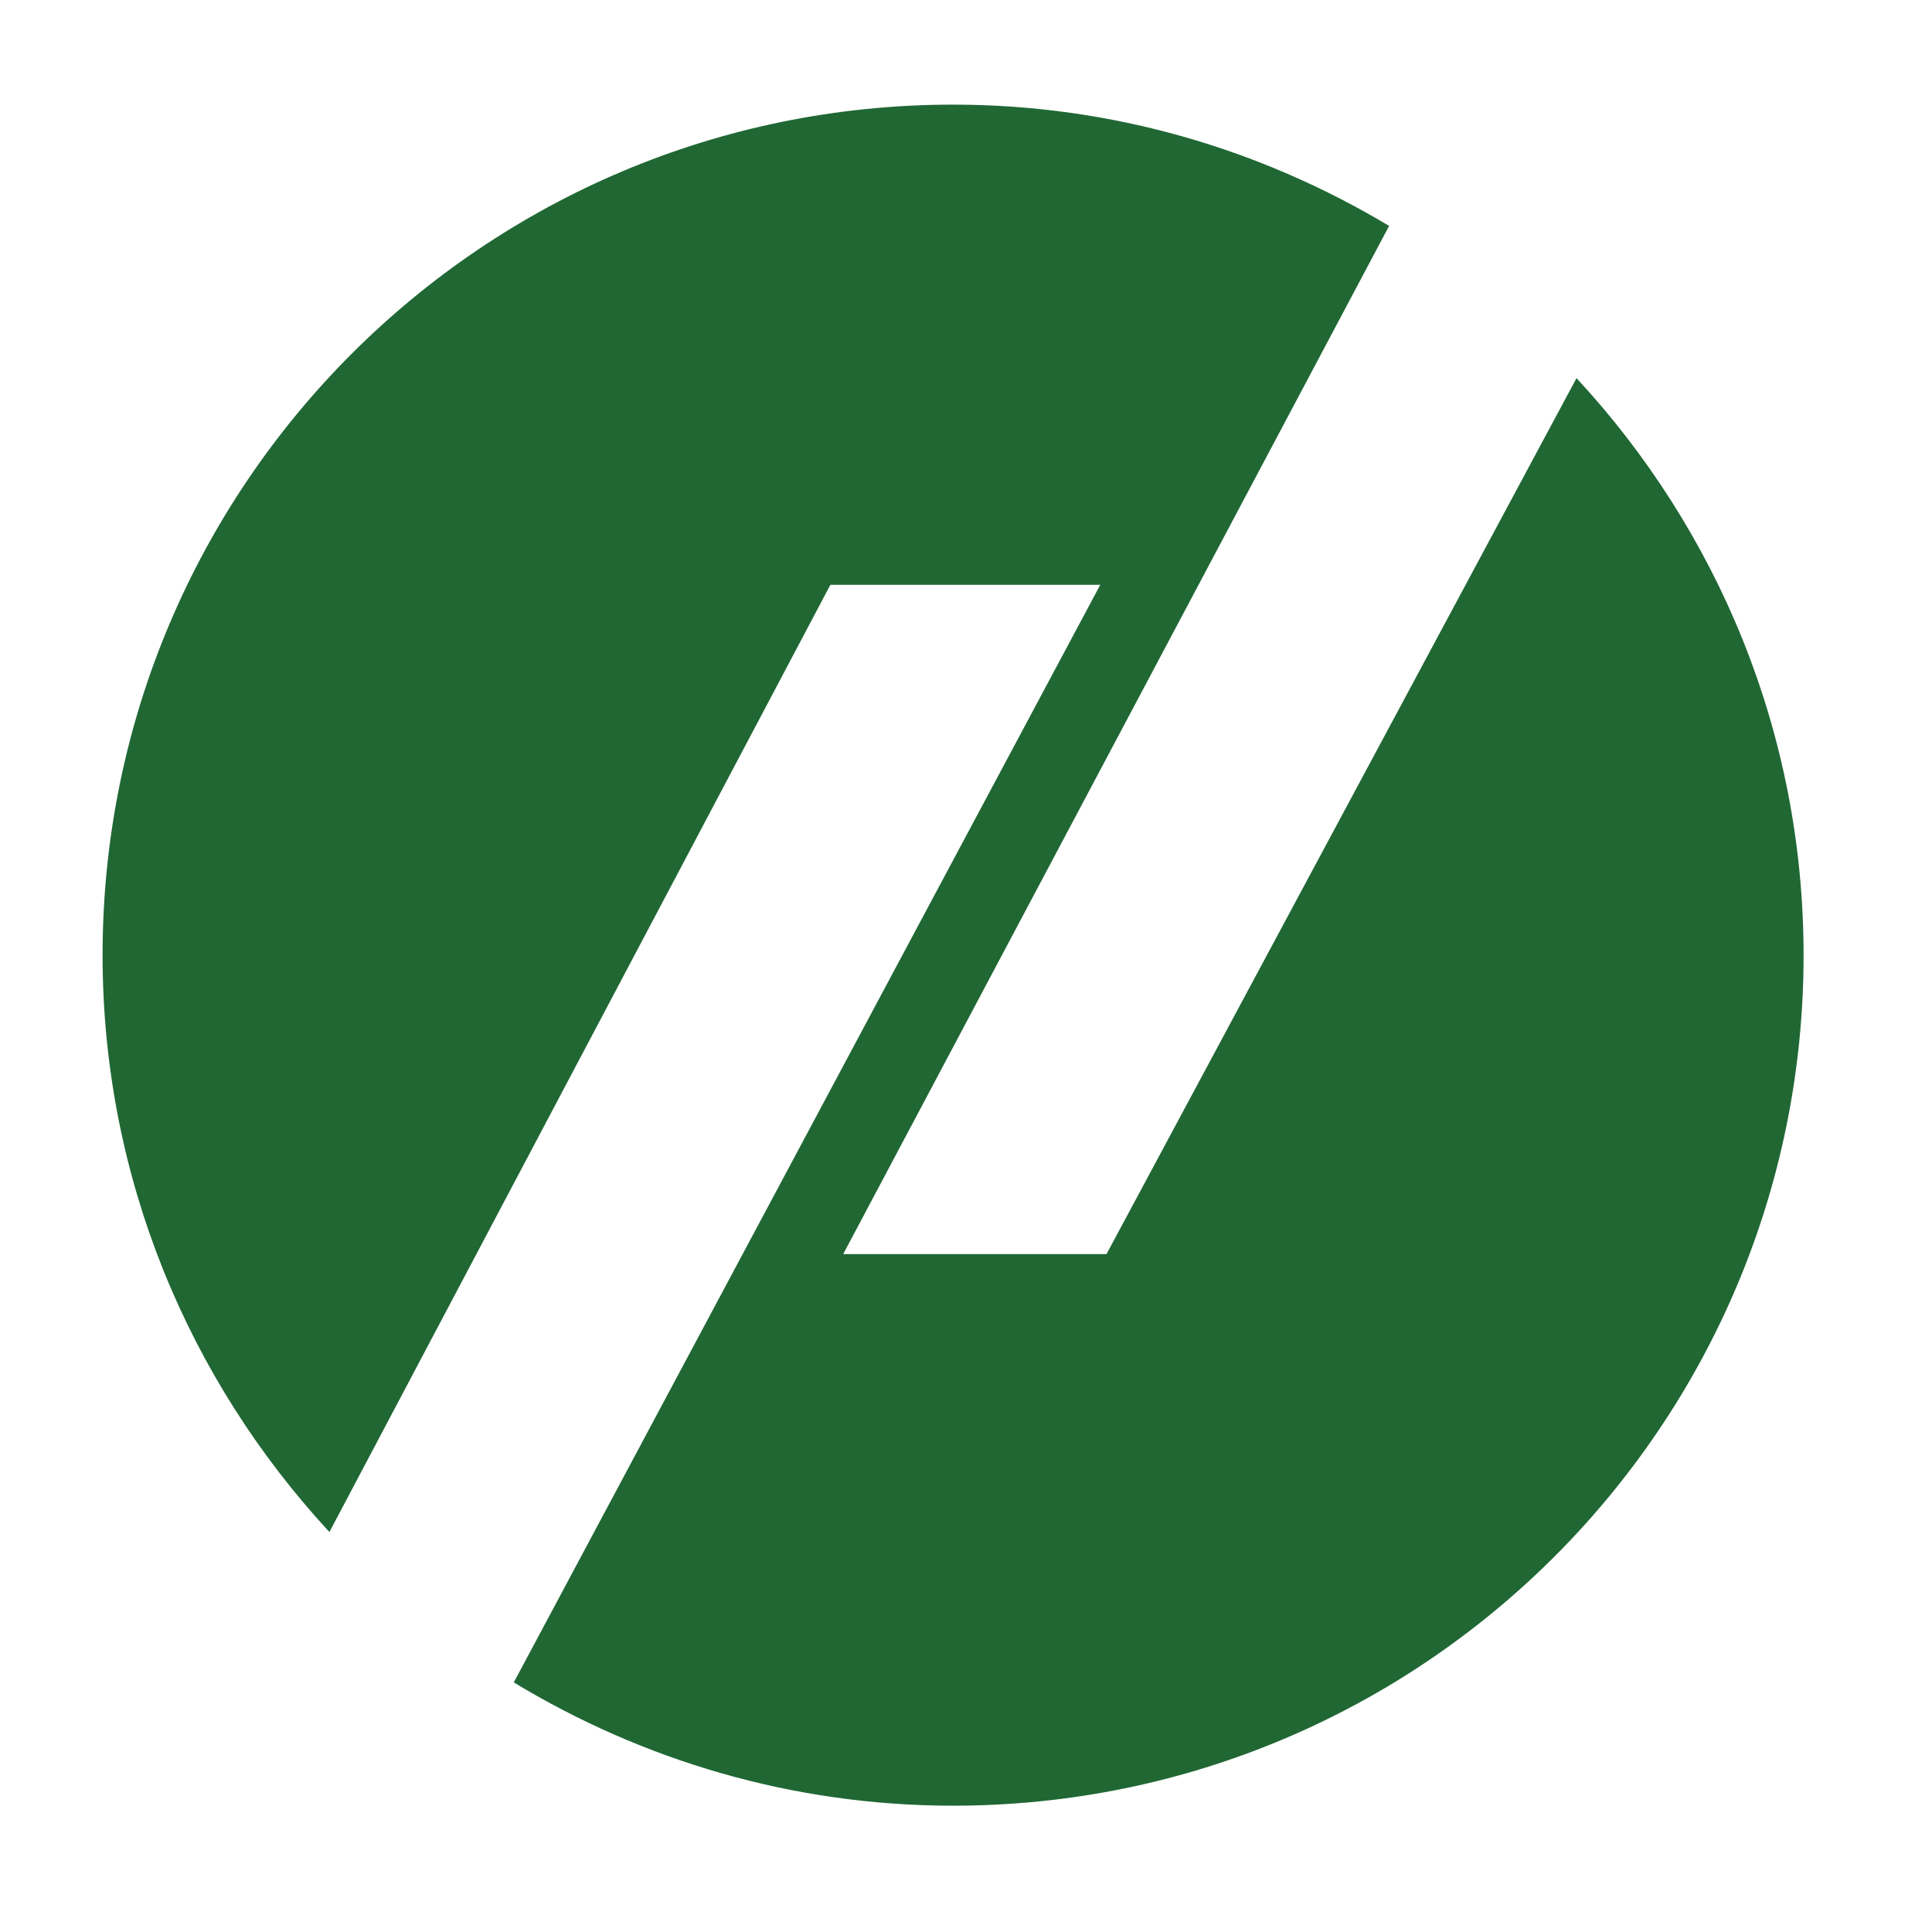 <?xml version="1.0" encoding="utf-8"?>
<!-- Generator: Adobe Illustrator 16.0.0, SVG Export Plug-In . SVG Version: 6.00 Build 0)  -->
<!DOCTYPE svg PUBLIC "-//W3C//DTD SVG 1.1//EN" "http://www.w3.org/Graphics/SVG/1.1/DTD/svg11.dtd">
<svg version="1.1" id="Calque_1" xmlns:x="http://ns.adobe.com/Extensibility/1.0/" xmlns:i="http://ns.adobe.com/AdobeIllustrator/10.0/" xmlns:graph="http://ns.adobe.com/Graphs/1.0/"
	 xmlns="http://www.w3.org/2000/svg" xmlns:xlink="http://www.w3.org/1999/xlink" x="0px" y="0px" width="32px" height="32px"
	 viewBox="0 0 32 32" enable-background="new 0 0 32 32" xml:space="preserve">
<path fill="#206734" d="M26.112,6.263l-7.785,14.509h-4.361l9.042-17.03c-2.114-1.267-4.578-2.009-7.222-2.009
	c-7.78,0-14.087,6.308-14.087,14.087c0,3.692,1.433,7.042,3.757,9.555l8.298-15.689h4.47l-9.714,18.18
	c2.126,1.287,4.61,2.042,7.276,2.042c7.78,0,14.087-6.308,14.087-14.087C29.873,12.127,28.439,8.775,26.112,6.263z"/>
</svg>
